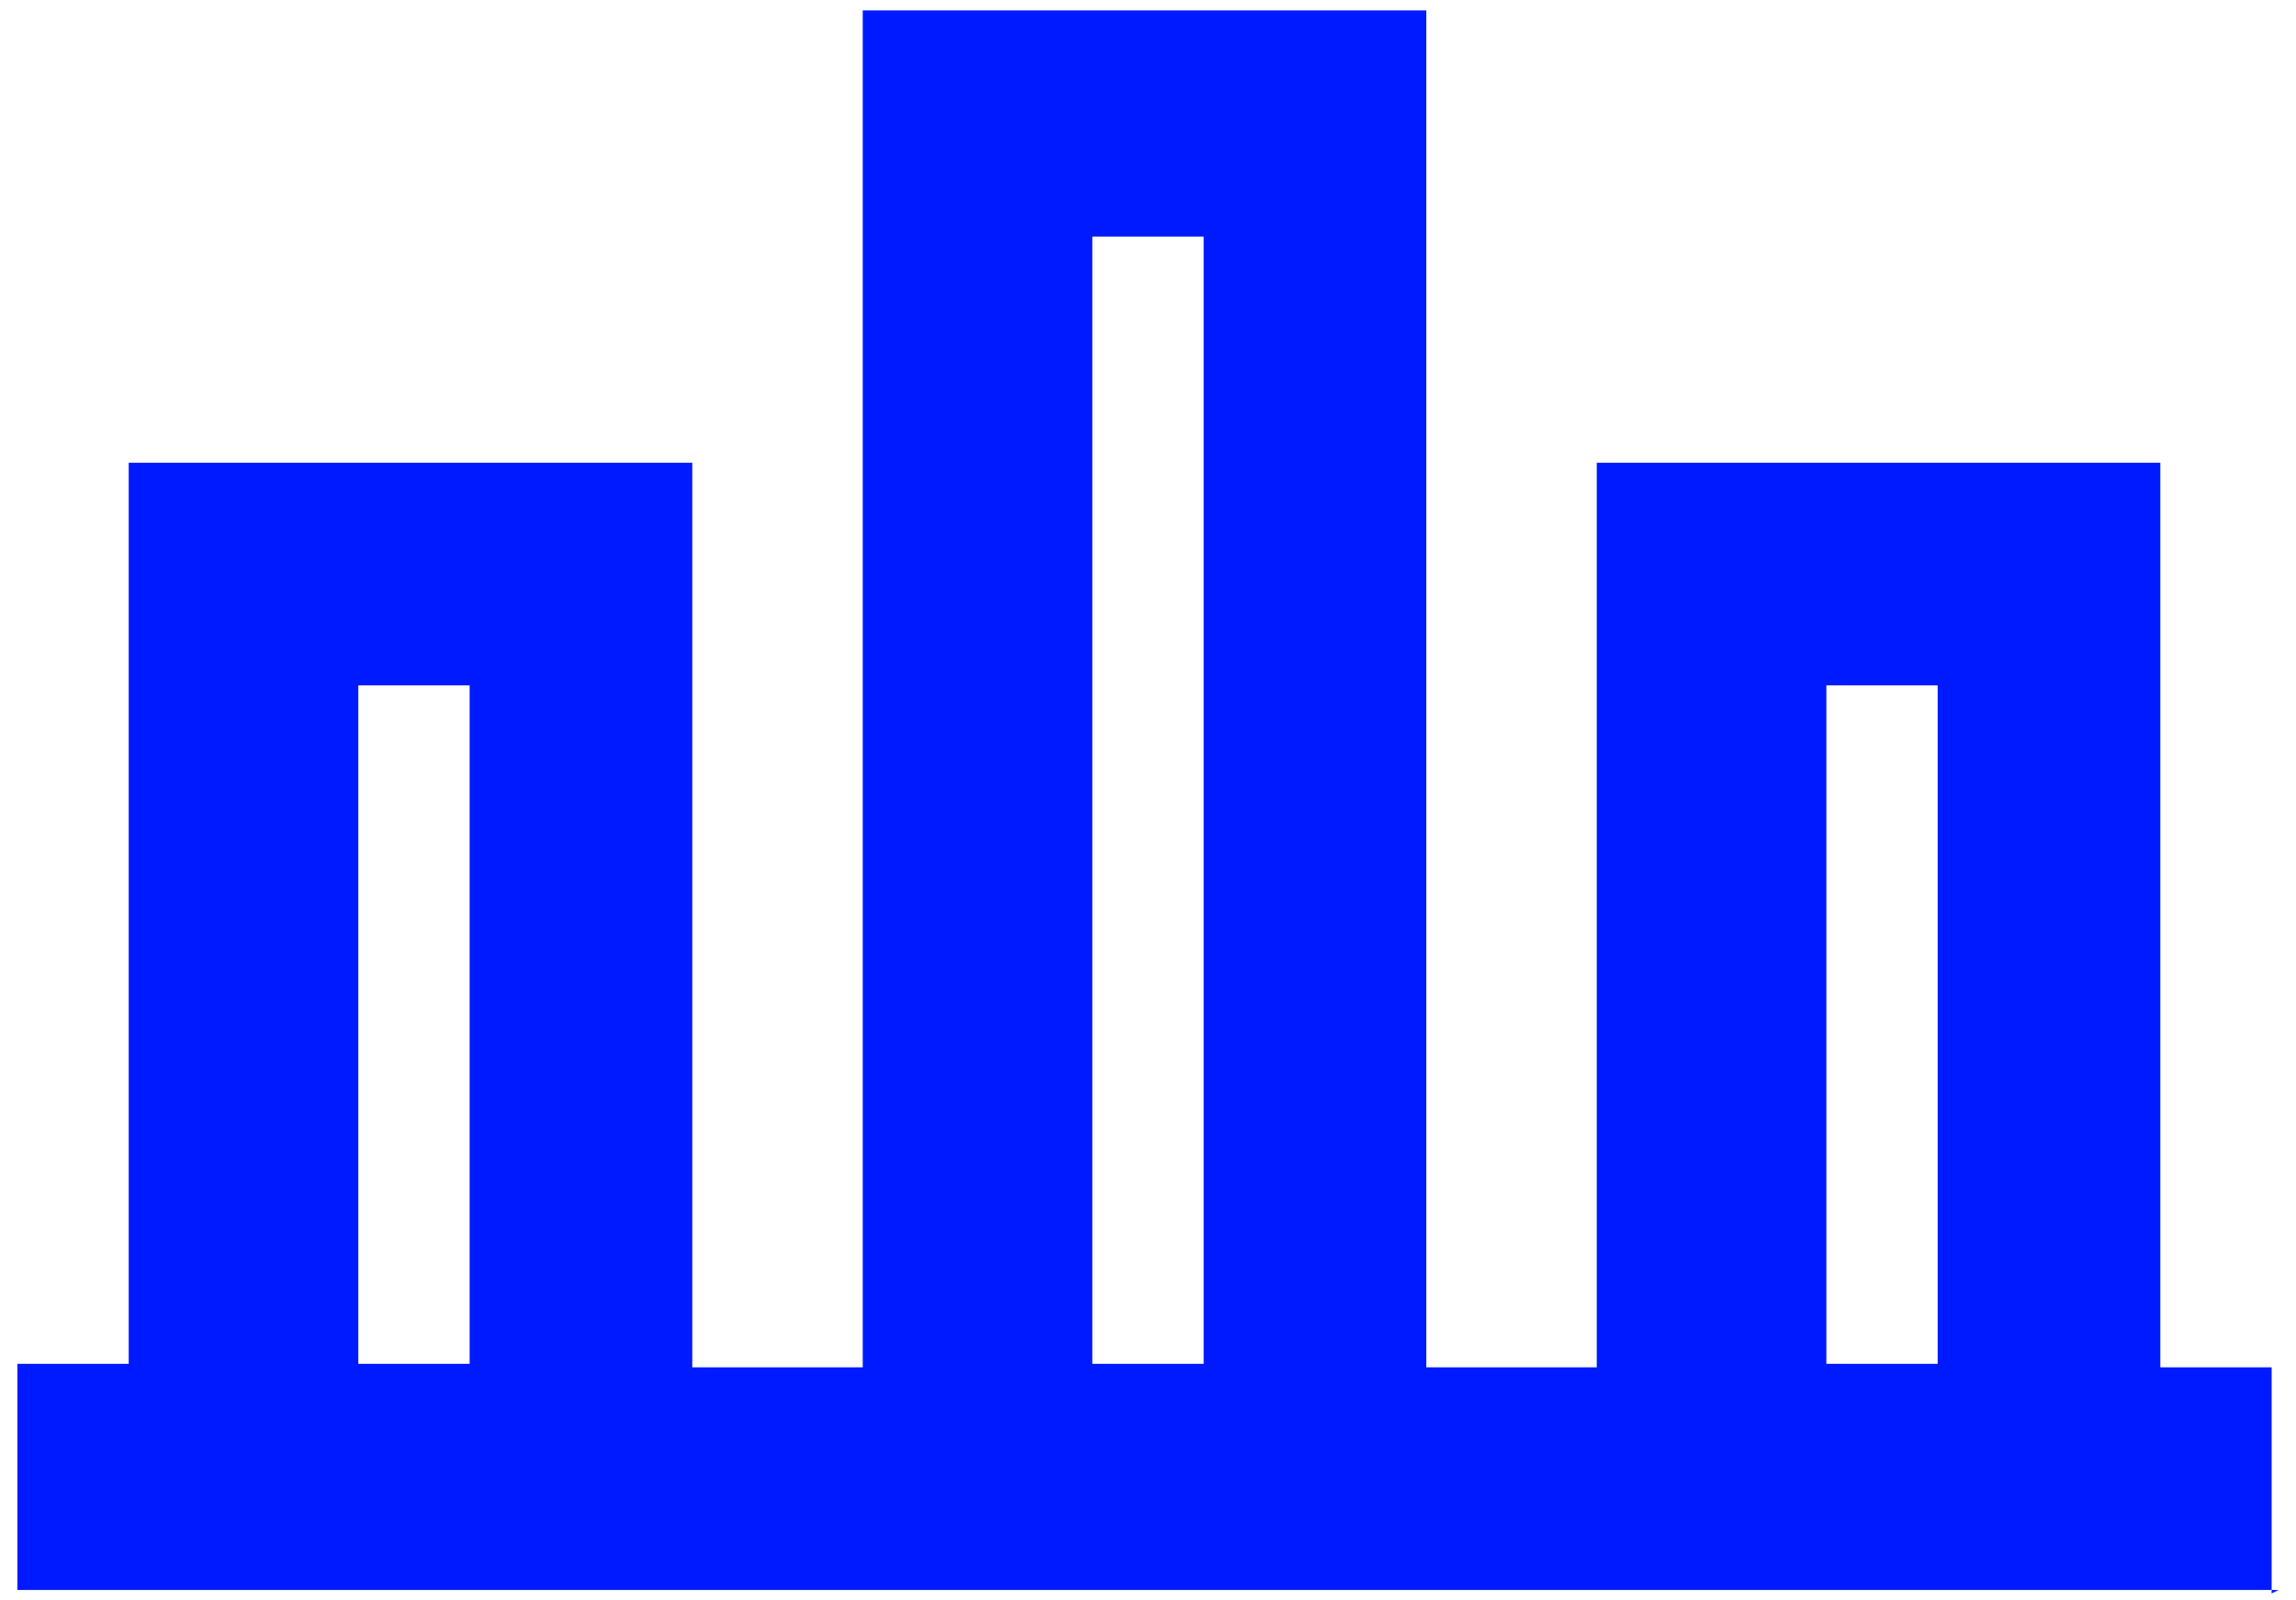<?xml version="1.0" encoding="UTF-8"?>
<svg xmlns="http://www.w3.org/2000/svg" version="1.1" viewBox="0 0 66 46">
  <defs>
    <style>
      .cls-1 {
        fill: #001aff;
      }
    </style>
  </defs>
  <!-- Generator: Adobe Illustrator 28.6.0, SVG Export Plug-In . SVG Version: 1.2.0 Build 709)  -->
  <g>
    <g id="Icon">
      <path id="Gen_Business-3" class="cls-1" d="M65.5,45.7H.5v-6.5h3.2V13.3h16.2v26h4.9V.3h16.2v39h4.9V13.3h16.2v26h3.2v6.5ZM52.5,39.2h3.2v-19.5h-3.2v19.5ZM31.4,39.2h3.2V6.8h-3.2v32.5ZM10.3,39.2h3.2v-19.5h-3.2v19.5Z"/>
    </g>
  </g>
</svg>